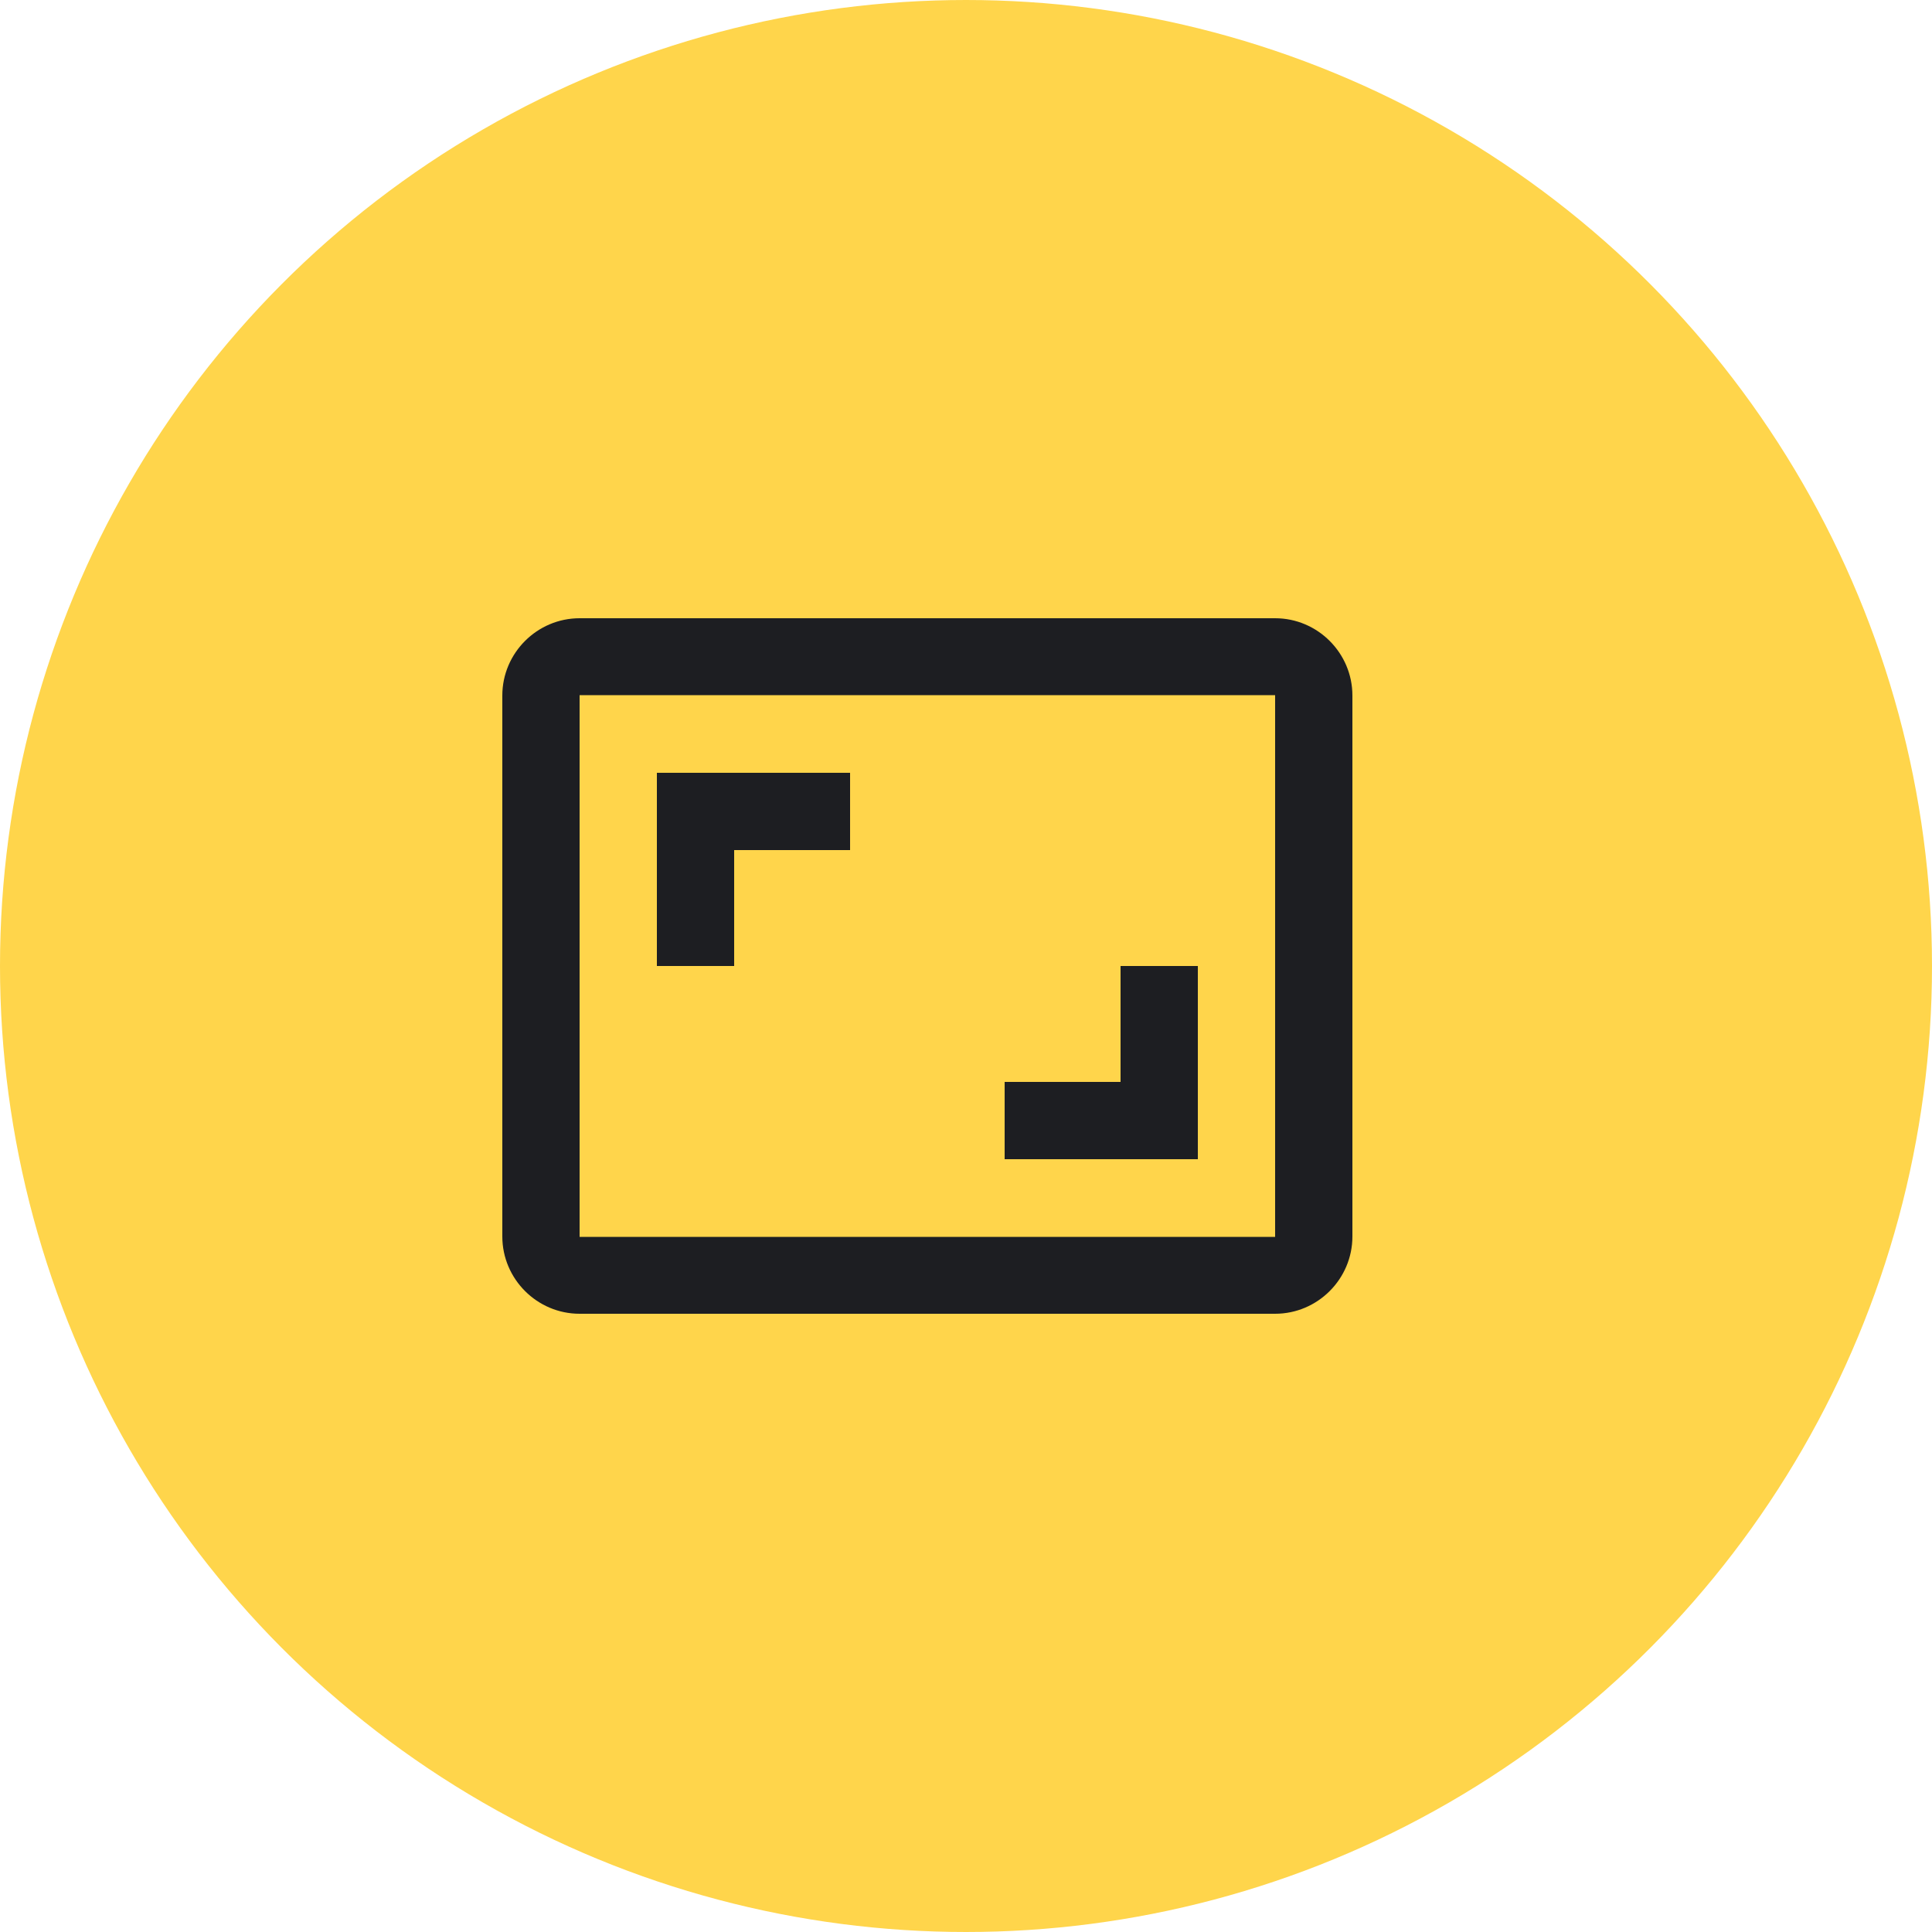 <?xml version="1.0" encoding="UTF-8"?> <svg xmlns="http://www.w3.org/2000/svg" width="50" height="50" fill="none"><circle cx="25" cy="25" r="23" fill="#FFD54B" stroke="#FFD54B" stroke-width="4"></circle><path fill="#1D1E22" d="M31 25h-2v3h-3v2h5zm-12-3h3v-2h-5v5h2zm14-6H15c-1.1 0-2 .9-2 2v14c0 1.1.9 2 2 2h18c1.1 0 2-.9 2-2V18c0-1.1-.9-2-2-2m0 16.01H15V17.99h18z"></path></svg> 